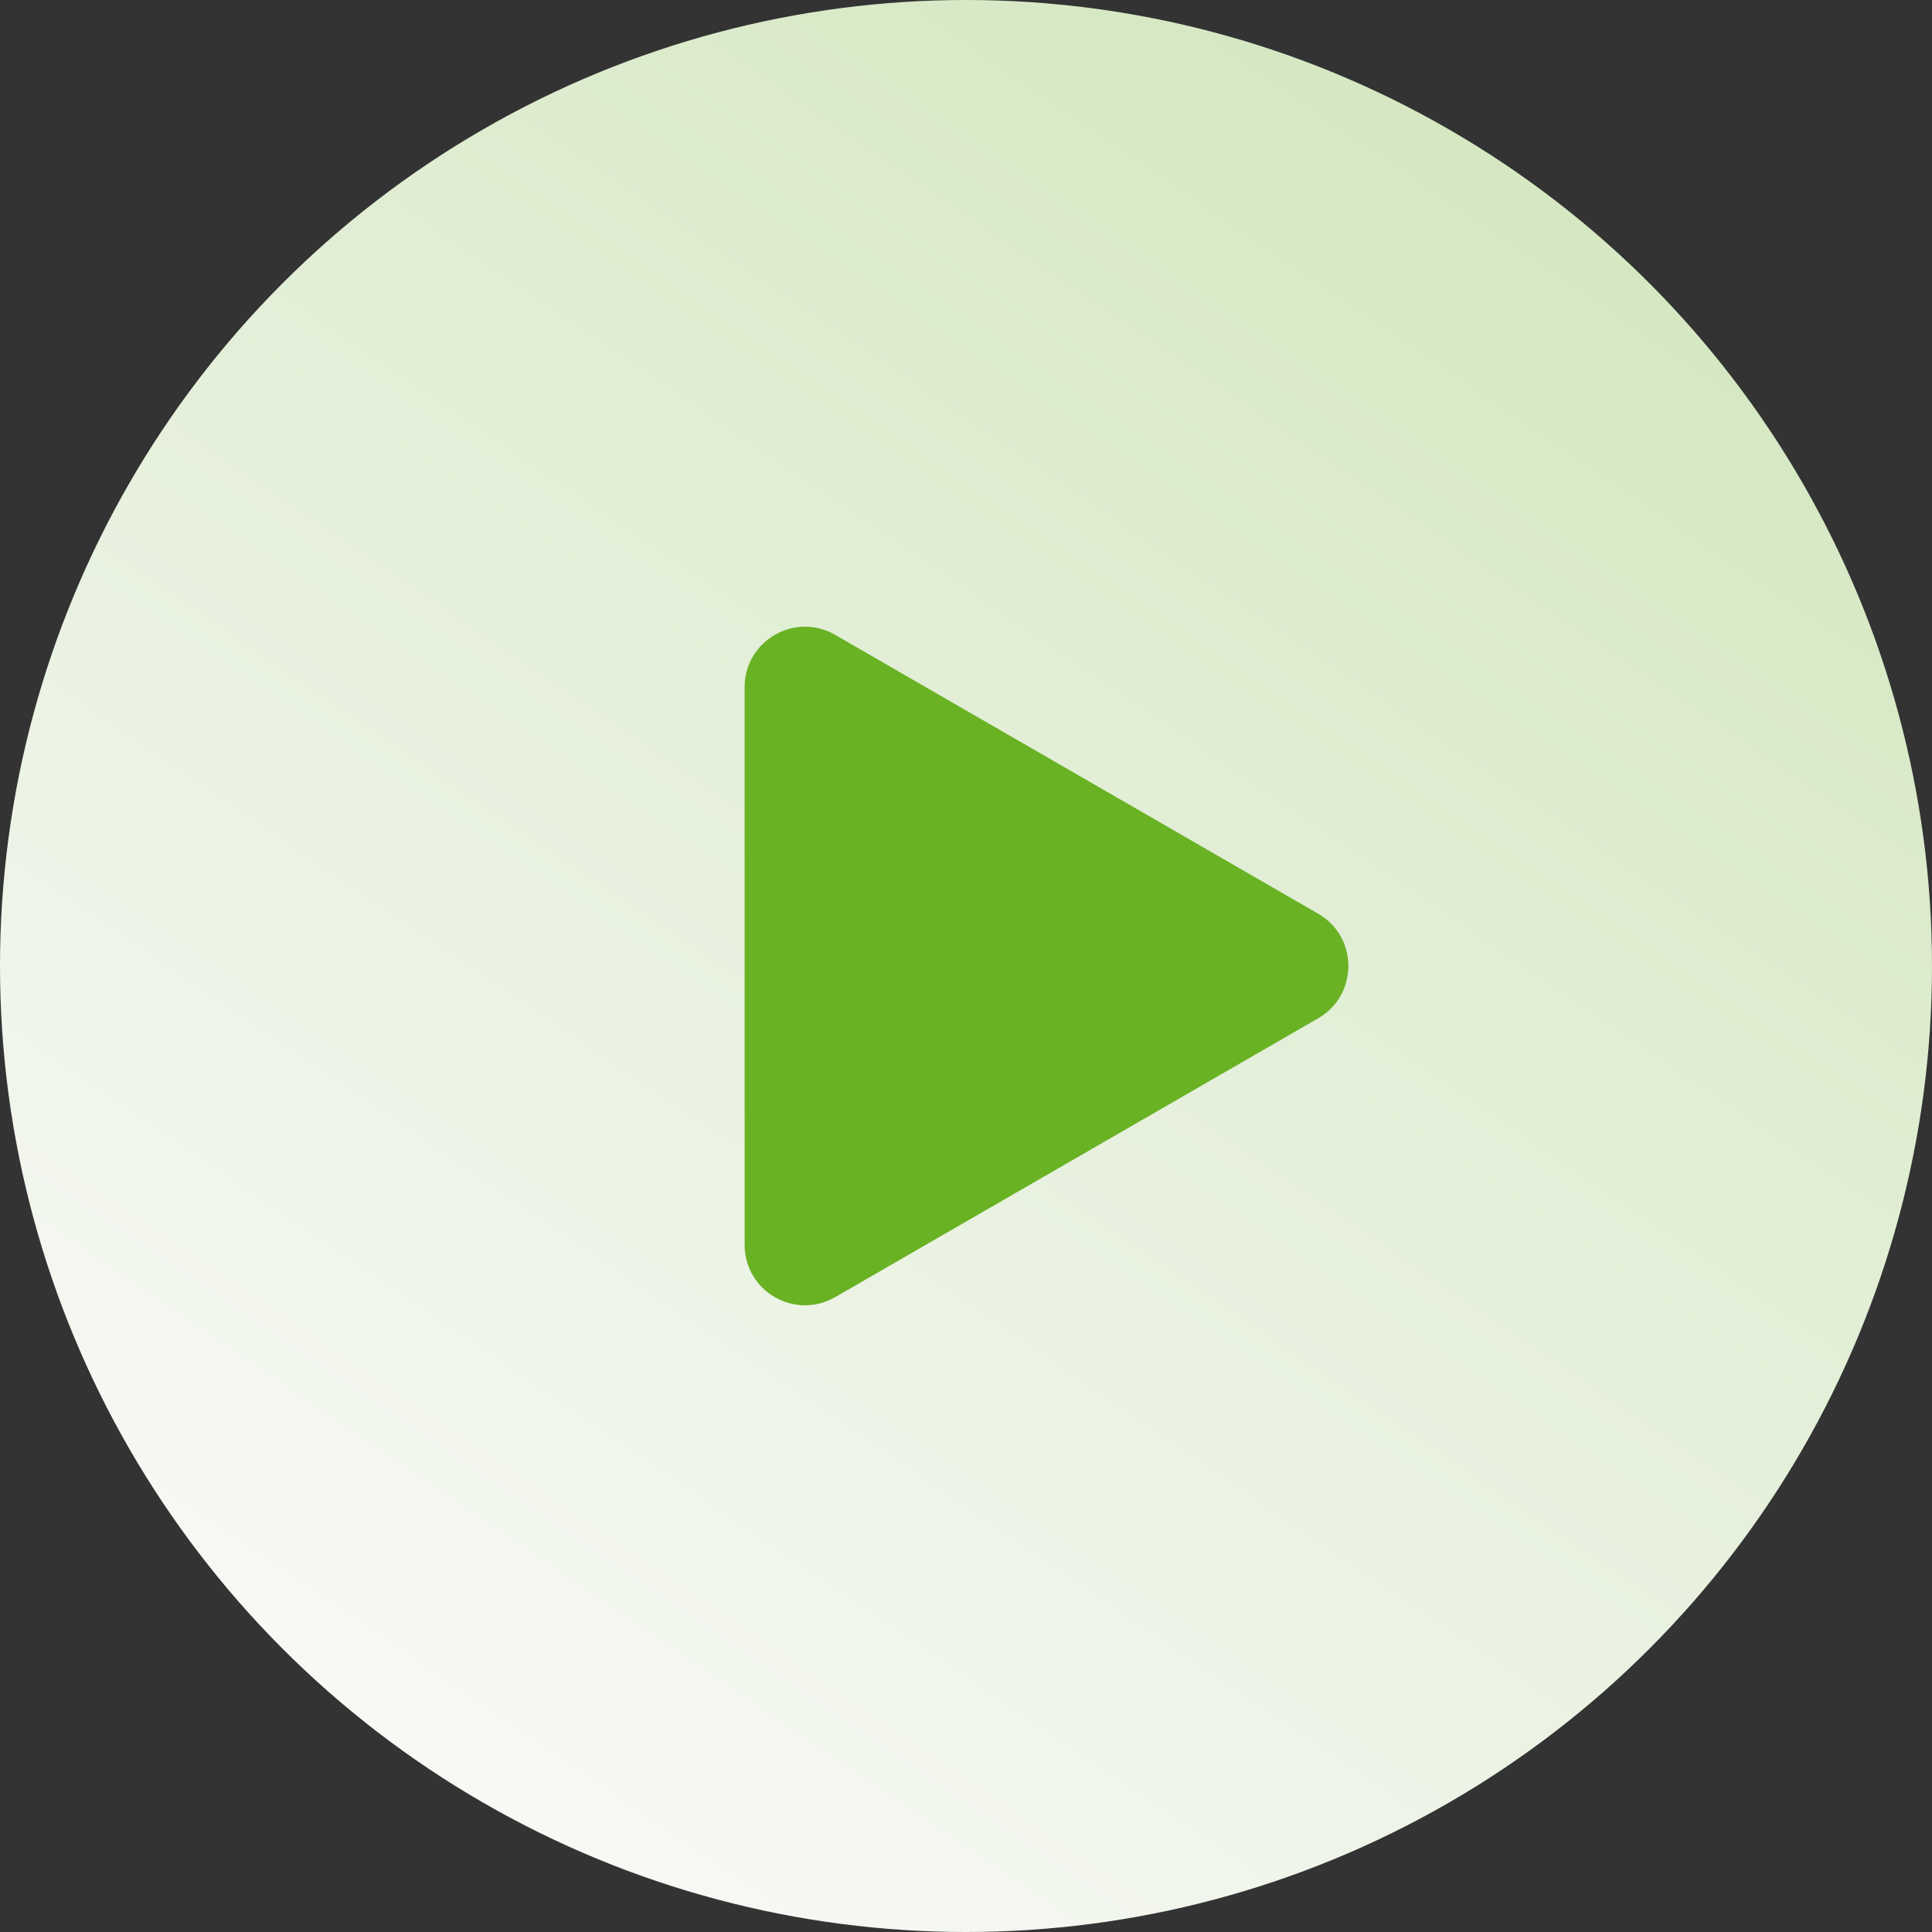 <?xml version="1.0" encoding="UTF-8"?> <svg xmlns="http://www.w3.org/2000/svg" width="48" height="48" viewBox="0 0 48 48" fill="none"><rect x="0" y="0" width="48" height="48" fill="#333333" stroke="none"/><circle cx="24" cy="24" r="24" fill="url(#paint0_linear)"></circle><path d="M32.75 22.701C33.75 23.278 33.75 24.722 32.75 25.299L20.75 32.227C19.75 32.805 18.5 32.083 18.5 30.928L18.5 17.072C18.5 15.917 19.75 15.195 20.75 15.773L32.75 22.701Z" fill="#69B224"></path><defs><linearGradient id="paint0_linear" x1="129.5" y1="-115" x2="15" y2="54" gradientUnits="userSpaceOnUse"><stop stop-color="#69B224"></stop><stop offset="1" stop-color="#FBFBFB"></stop></linearGradient></defs></svg> 